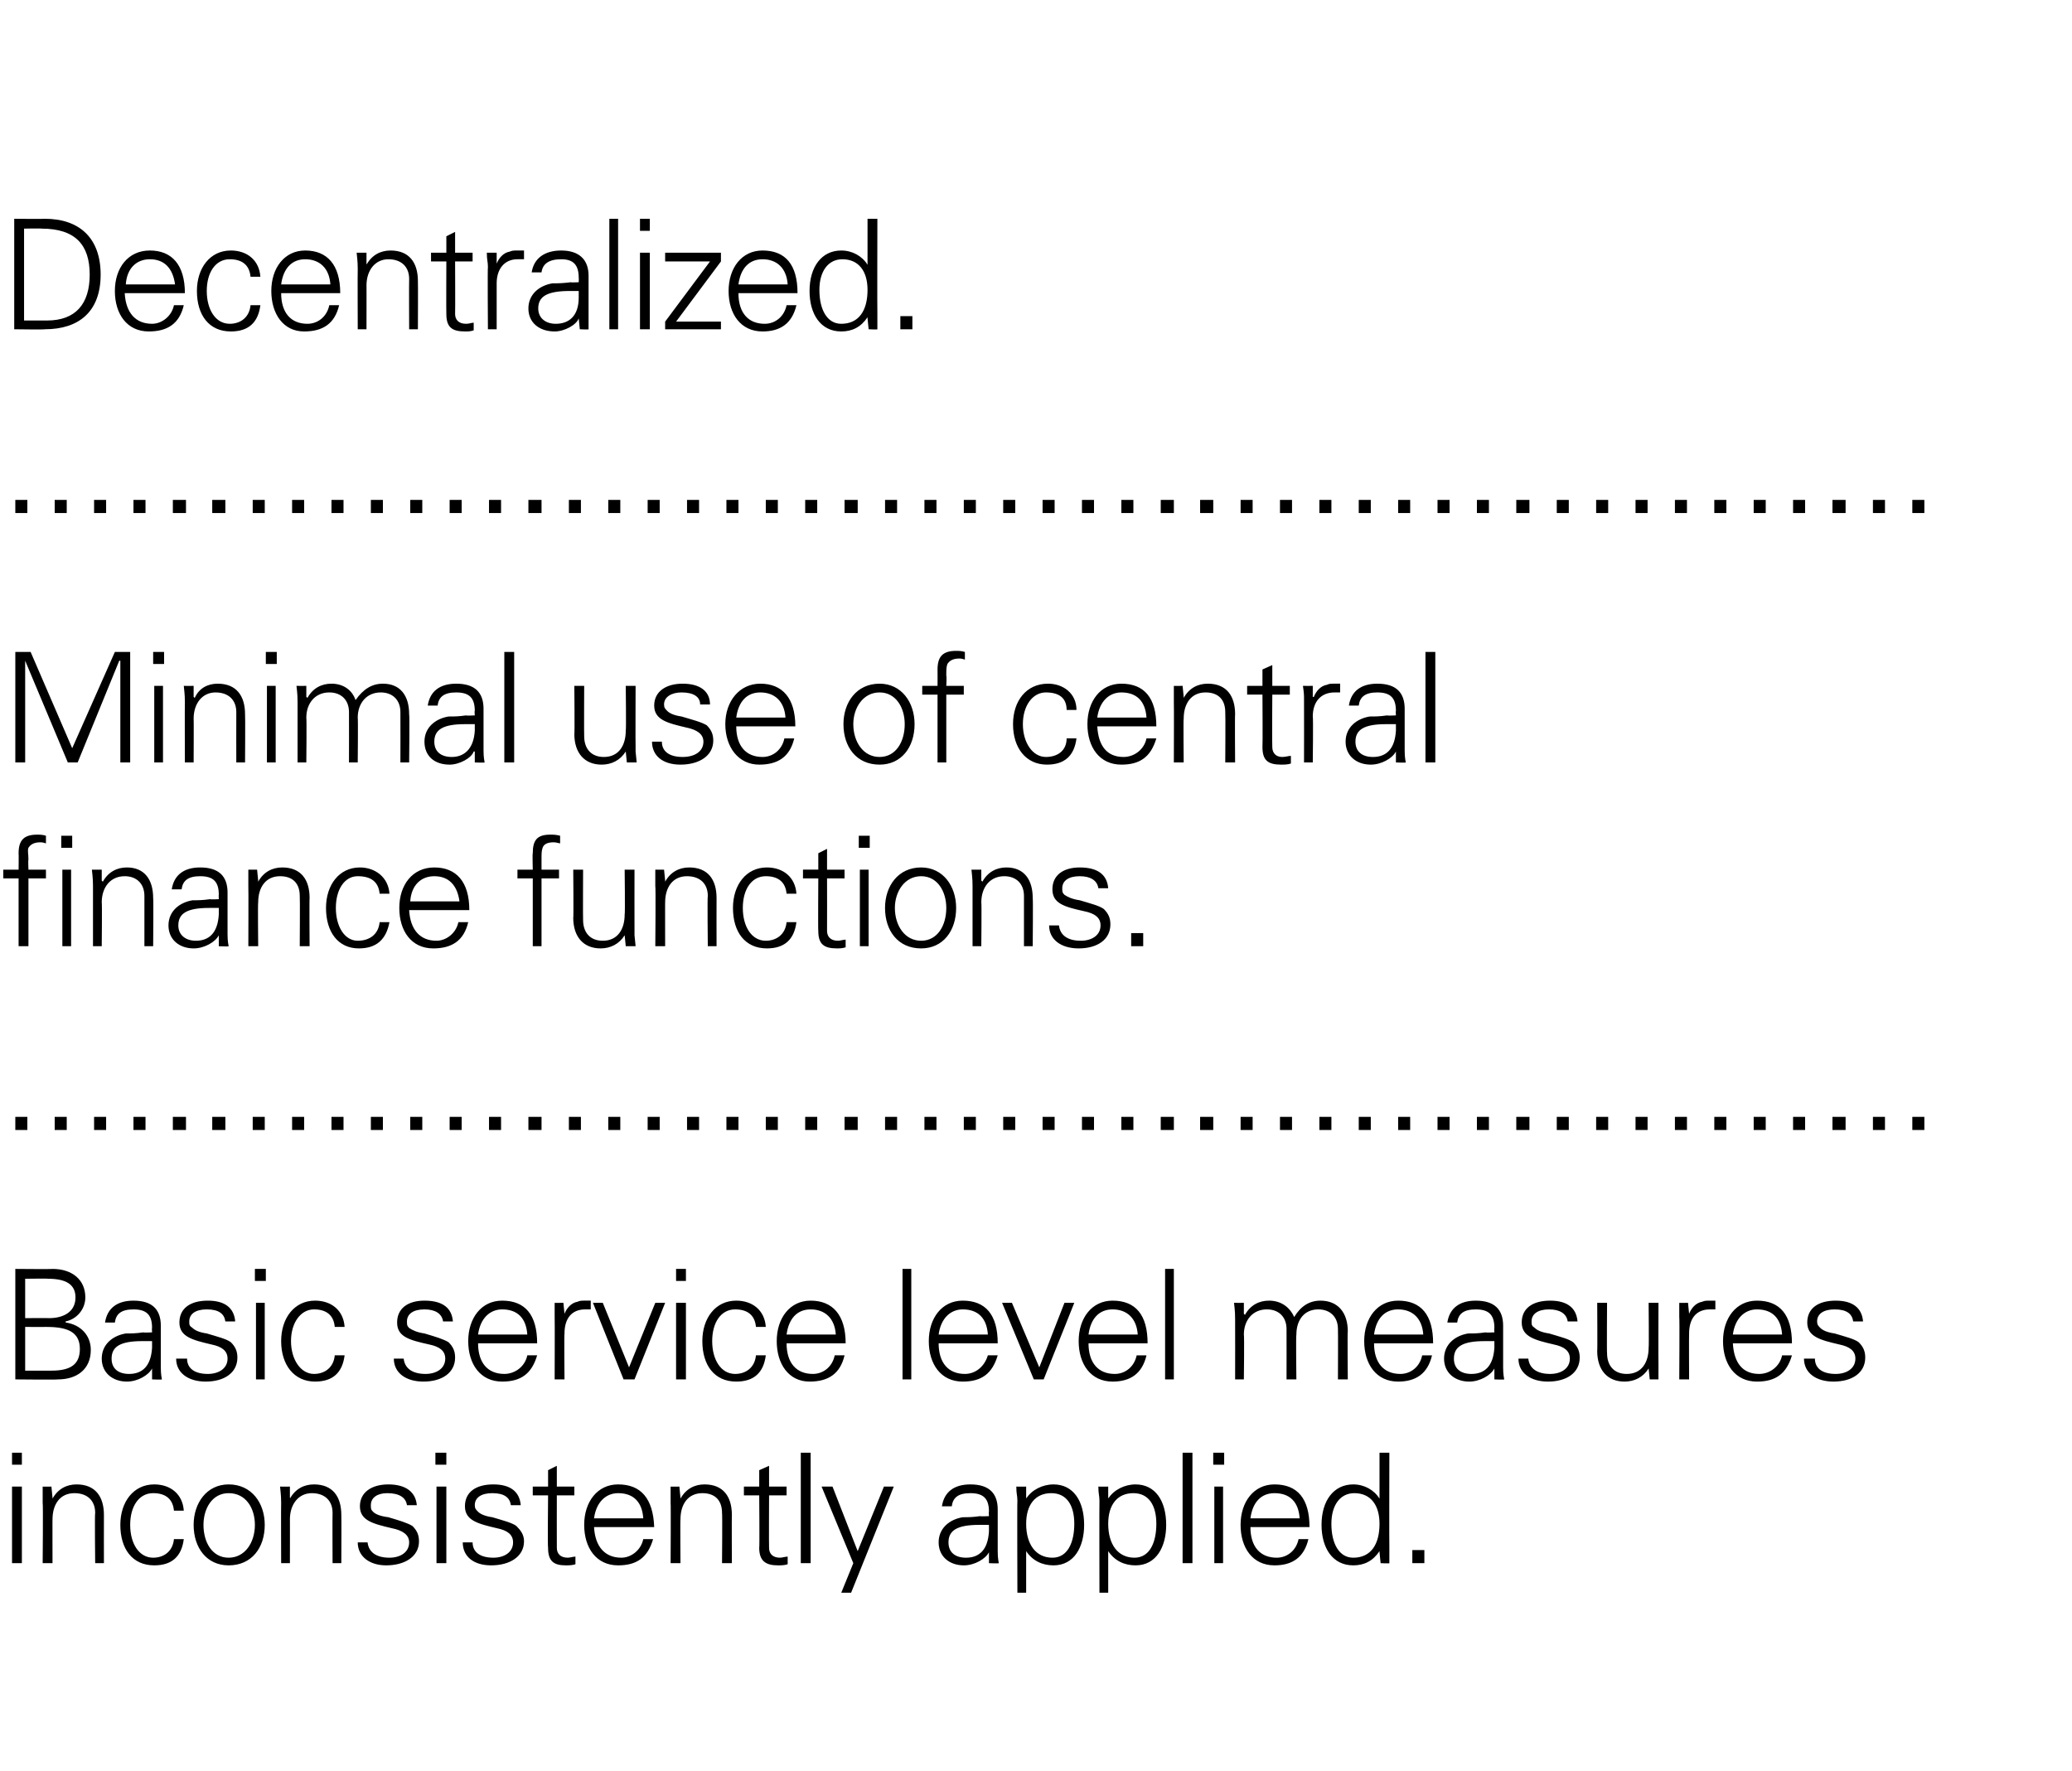 <?xml version="1.0" standalone="no"?><!DOCTYPE svg PUBLIC "-//W3C//DTD SVG 1.1//EN" "http://www.w3.org/Graphics/SVG/1.1/DTD/svg11.dtd"><svg xmlns="http://www.w3.org/2000/svg" version="1.1" width="189.4px" height="161.9px" viewBox="0 0 189.4 161.9"><desc>Decentralized Minimal use of central finance functions Basic service level measures inconsistently applied</desc><defs/><g id="Polygon21582"><path d="m2 132.8l0 1.1l-.9 0l0-1.1l.9 0zm-.9 3.1l.9 0l0 7l-.9 0l0-7zm8.4 2.6c-.01 0 0 4.4 0 4.4l-.8 0c0 0-.05-4.56 0-4.6c0-1.1-.7-1.8-1.9-1.8c-1.3 0-2 1-2 2.4c-.01-.04 0 4 0 4l-.9 0c0 0 .05-5.51 0-5.5c0-.3 0-.6 0-1.5c-.02.01.8 0 .8 0l.1 1c0 0 .01.07 0 .1c.5-.9 1.3-1.3 2.2-1.3c1.7 0 2.5 1.1 2.5 2.8zm7.3-.4c0 0-.9 0-.9 0c-.1-1.1-.8-1.6-1.9-1.6c-1.3 0-2.1 1.2-2.1 2.9c0 1.7.8 3 2.1 3c1 0 1.8-.6 1.9-1.7c0 0 .9 0 .9 0c-.2 1.6-1.1 2.4-2.7 2.4c-2 0-3.1-1.5-3.1-3.7c0-2.1 1.2-3.7 3.1-3.7c1.5 0 2.6.9 2.7 2.4zm7.4 1.3c0 2.1-1.2 3.7-3.3 3.7c-2 0-3.2-1.6-3.2-3.7c0-2 1.2-3.7 3.2-3.7c2.1 0 3.3 1.7 3.3 3.7zm-3.3 3c1.5 0 2.4-1.4 2.4-3c0-1.5-.8-2.9-2.4-2.9c-1.5 0-2.3 1.4-2.3 2.9c0 1.6.8 3 2.3 3zm10.3-3.9c.02 0 0 4.4 0 4.4l-.8 0c0 0-.02-4.56 0-4.6c0-1.1-.7-1.8-1.9-1.8c-1.2 0-2 1-2 2.4c.01-.04 0 4 0 4l-.8 0c0 0-.02-5.51 0-5.5c0-.3 0-.6-.1-1.5c.01.01.9 0 .9 0l0 1c0 0 .04.07 0 .1c.5-.9 1.3-1.3 2.2-1.3c1.7 0 2.5 1.1 2.5 2.8zm6.9-.9c0 0-.9 0-.9 0c-.1-.7-.7-1.1-1.8-1.1c-.9 0-1.5.4-1.5 1.1c0 .3 0 .4.2.6c.2.2.6.4 1.4.5c1 .3 1.7.5 2.2.8c.4.4.6.8.6 1.4c0 1.4-1.3 2.2-3 2.2c-1.5 0-2.6-.8-2.6-2.1c0 0 .9 0 .9 0c.1.9.8 1.4 2 1.4c1 0 1.8-.5 1.8-1.4c0-.7-.6-1.1-1.6-1.3c-1.7-.4-2.9-.7-2.9-2c0-1.3 1.1-2 2.6-2c1.6 0 2.5.7 2.6 1.9zm2.7-4.8l0 1.1l-1 0l0-1.1l1 0zm-.9 3.1l.9 0l0 7l-.9 0l0-7zm7.7 1.7c0 0-.9 0-.9 0c-.1-.7-.6-1.1-1.7-1.1c-1 0-1.6.4-1.6 1.1c0 .3.1.4.3.6c.2.2.6.4 1.3.5c1 .3 1.8.5 2.2.8c.4.4.7.8.7 1.4c0 1.4-1.3 2.2-3 2.2c-1.6 0-2.6-.8-2.6-2.1c0 0 .9 0 .9 0c0 .9.7 1.4 1.9 1.4c1 0 1.8-.5 1.8-1.4c0-.7-.5-1.1-1.5-1.3c-1.7-.4-2.9-.7-2.9-2c0-1.3 1-2 2.6-2c1.6 0 2.4.7 2.5 1.9zm3.3-1.7l1.6 0l0 .8l-1.6 0c0 0-.01 4.75 0 4.8c0 .5.3.9 1 .9c.2 0 .5-.1.7-.1c0 0 0 .7 0 .7c-.3.1-.6.1-.9.1c-1.1 0-1.6-.4-1.6-1.6c-.05-.01 0-4.8 0-4.8l-1.4 0l0-.8l1.4 0l0-1.5l.8-.4l0 1.9zm8.9 3.7c0 0-5.5 0-5.5 0c.1 1.8 1 2.8 2.5 2.8c.9 0 1.8-.7 2-1.7c0 0 .9 0 .9 0c-.5 1.7-1.5 2.4-3.2 2.4c-2 0-3.1-1.6-3.1-3.7c0-2.1 1.2-3.7 3.1-3.7c2.1 0 3.2 1.3 3.3 3.9zm-1-.8c-.1-1.5-.9-2.3-2.3-2.3c-1.1 0-2 .8-2.2 2.3c0 0 4.5 0 4.5 0zm8.1-.3c-.02 0 0 4.4 0 4.4l-.9 0c0 0 .04-4.56 0-4.6c0-1.1-.6-1.8-1.8-1.8c-1.3 0-2 1-2 2.4c-.03-.04 0 4 0 4l-.9 0c0 0 .03-5.51 0-5.5c0-.3 0-.6 0-1.5c-.04.01.8 0 .8 0l.1 1c0 0 0 .07 0 .1c.5-.9 1.3-1.3 2.2-1.3c1.7 0 2.5 1.1 2.5 2.8zm3.4-2.6l1.6 0l0 .8l-1.6 0c0 0-.02 4.75 0 4.8c0 .5.3.9 1 .9c.2 0 .5-.1.7-.1c0 0 0 .7 0 .7c-.3.1-.6.1-.9.1c-1.1 0-1.7-.4-1.7-1.6c.04-.01 0-4.8 0-4.8l-1.4 0l0-.8l1.4 0l0-1.5l.9-.4l0 1.9zm2.9-3.1l.9 0l0 10.1l-.9 0l0-10.1zm2.9 3.1l2.3 5.9l2.4-5.9l.9 0l-3.9 9.7l-.9 0l1.1-2.7l-2.9-7l1 0zm15.1 2.1c0 0 0 3.8 0 3.8c0 .2 0 .6.1 1.1c-.02.04-.9 0-.9 0l0-1c0 0-.04 0 0 0c-.3.6-1.3 1.2-2.3 1.2c-1.3 0-2.3-.8-2.3-2.1c0-1.3 1-2.1 2.2-2.3c.5 0 .9 0 1.6-.1c.01.04.8 0 .8 0c0 0-.03-.44 0-.4c0-1.2-.5-1.7-1.7-1.7c-1.1 0-1.6.4-1.7 1.2c0 0-.9 0-.9 0c.2-1.3 1.1-2 2.6-2c1.7 0 2.5.8 2.5 2.3zm-2.9 4.4c1.2 0 2-.7 2.1-2.4c0-.2 0-.4 0-.6c0 0-.9 0-.9 0c-2 0-2.8.5-2.8 1.6c0 .9.6 1.4 1.6 1.4zm10.8-3c0 2-.9 3.7-2.8 3.7c-1 0-1.9-.4-2.5-1.3c.04.04 0 0 0 0l0 3.8l-.8 0c0 0-.03-8.36 0-8.4c0-.5-.1-.6-.1-1.3c0 .01.9 0 .9 0l0 1c0 0 .04.07 0 .1c.5-.8 1.5-1.3 2.5-1.3c1.8 0 2.8 1.5 2.8 3.7zm-2.9 3c1.4 0 2-1.4 2-3.1c0-1.7-.7-2.8-2.1-2.8c-1.5 0-2.3 1.1-2.3 2.8c0 1.9.9 3.1 2.4 3.1zm10.4-3c0 2-.9 3.7-2.8 3.7c-1 0-1.9-.4-2.5-1.3c.04.04 0 0 0 0l0 3.8l-.8 0c0 0-.02-8.36 0-8.4c0-.5-.1-.6-.1-1.3c.01.01.9 0 .9 0l0 1c0 0 .04.07 0 .1c.5-.8 1.5-1.3 2.5-1.3c1.8 0 2.8 1.5 2.8 3.7zm-2.9 3c1.4 0 2-1.4 2-3.1c0-1.7-.7-2.8-2.1-2.8c-1.5 0-2.3 1.1-2.3 2.8c0 1.9.9 3.1 2.4 3.1zm4.4-9.6l.9 0l0 10.1l-.9 0l0-10.1zm3.8 0l0 1.1l-1 0l0-1.1l1 0zm-.9 3.1l.8 0l0 7l-.8 0l0-7zm8.7 3.7c0 0-5.4 0-5.4 0c0 1.8.9 2.8 2.4 2.8c1 0 1.8-.7 2-1.7c0 0 .9 0 .9 0c-.4 1.7-1.5 2.4-3.1 2.4c-2 0-3.1-1.6-3.1-3.7c0-2.1 1.2-3.7 3.1-3.7c2.1 0 3.2 1.3 3.2 3.9zm-.9-.8c-.1-1.5-.9-2.3-2.3-2.3c-1.2 0-2 .8-2.2 2.3c0 0 4.5 0 4.5 0zm7.3-6l.9 0c0 0-.02 8.65 0 8.7c0 .2 0 .4 0 1.1c0 .1 0 .2 0 .3c.05.04-.8 0-.8 0l-.1-1c0 0 .01-.06 0-.1c-.6.9-1.4 1.3-2.4 1.3c-1.9 0-2.9-1.6-2.9-3.7c0-2.2 1.1-3.7 2.9-3.7c1 0 1.9.5 2.4 1.3c.01-.03 0-.1 0-.1l0-4.1zm-2.4 9.6c1.6 0 2.4-1.2 2.4-3.1c0-1.7-.8-2.8-2.3-2.8c-1.3 0-2.1 1.1-2.1 2.8c0 1.8.7 3.1 2 3.1zm6.5-.7l0 1.2l-1.1 0l0-1.2l1.1 0z" stroke="none" fill="#000"/></g><g id="Polygon21581"><path d="m4.8 116c1.8 0 3 1 3 2.6c0 1.1-.8 2-1.8 2.2c0 0 0 .1 0 .1c1.4.2 2.3 1.2 2.3 2.5c0 1.8-1.3 2.7-3 2.7c-.01.04-3.9 0-3.9 0l0-10.1c0 0 3.43.03 3.4 0zm-.3 4.5c1.2 0 2.4-.5 2.4-1.9c0-1.2-.9-1.7-2.5-1.7c.02-.03-2.1 0-2.1 0l0 3.6c0 0 2.18-.02 2.2 0zm.2 4.8c1.8 0 2.6-.6 2.6-2c0-1.8-1.6-2-3.2-2c.04.02-1.8 0-1.8 0l0 4c0 0 2.45 0 2.4 0zm10-4.1c0 0 0 3.8 0 3.8c0 .2 0 .6.1 1.1c-.02.04-.9 0-.9 0l0-1c0 0-.04 0 0 0c-.3.6-1.3 1.2-2.3 1.2c-1.3 0-2.3-.8-2.3-2.1c0-1.3 1-2.1 2.2-2.3c.5 0 .9 0 1.6-.1c.02.04.8 0 .8 0c0 0-.03-.44 0-.4c0-1.2-.5-1.7-1.7-1.7c-1.1 0-1.6.4-1.7 1.2c0 0-.9 0-.9 0c.2-1.3 1.1-2 2.6-2c1.7 0 2.5.8 2.5 2.3zm-2.9 4.4c1.2 0 2-.7 2.1-2.4c0-.2 0-.4 0-.6c0 0-.9 0-.9 0c-2 0-2.8.5-2.8 1.6c0 .9.6 1.4 1.6 1.4zm9.7-4.8c0 0-.9 0-.9 0c-.1-.7-.6-1.1-1.7-1.1c-1 0-1.6.4-1.6 1.1c0 .3 0 .4.3.6c.2.2.6.4 1.3.5c1 .3 1.8.5 2.2.8c.4.4.6.8.6 1.4c0 1.4-1.2 2.2-2.9 2.2c-1.6 0-2.7-.8-2.7-2.1c0 0 1 0 1 0c0 .9.7 1.4 1.9 1.4c1 0 1.8-.5 1.8-1.4c0-.7-.5-1.1-1.5-1.3c-1.7-.4-2.9-.7-2.9-2c0-1.3 1-2 2.6-2c1.6 0 2.4.7 2.5 1.9zm2.8-4.8l0 1.1l-1 0l0-1.1l1 0zm-.9 3.1l.8 0l0 7l-.8 0l0-7zm8.1 2.2c0 0-.9 0-.9 0c-.1-1.1-.8-1.6-1.9-1.6c-1.2 0-2.1 1.2-2.1 2.9c0 1.7.9 3 2.1 3c1 0 1.8-.6 1.9-1.7c0 0 .9 0 .9 0c-.2 1.6-1.1 2.4-2.7 2.4c-1.9 0-3.1-1.5-3.1-3.7c0-2.1 1.2-3.7 3.1-3.7c1.5 0 2.6.9 2.7 2.4zm9.9-.5c0 0-.9 0-.9 0c-.1-.7-.7-1.1-1.7-1.1c-1 0-1.6.4-1.6 1.1c0 .3 0 .4.2.6c.3.2.7.4 1.4.5c1 .3 1.7.5 2.2.8c.4.4.6.8.6 1.4c0 1.4-1.2 2.2-2.9 2.2c-1.6 0-2.7-.8-2.7-2.1c0 0 .9 0 .9 0c.1.9.8 1.4 2 1.4c1 0 1.8-.5 1.8-1.4c0-.7-.5-1.1-1.5-1.3c-1.8-.4-2.9-.7-2.9-2c0-1.3 1-2 2.5-2c1.7 0 2.5.7 2.6 1.9zm7.7 2c0 0-5.4 0-5.4 0c0 1.8.9 2.8 2.4 2.8c1 0 1.9-.7 2.1-1.7c0 0 .9 0 .9 0c-.5 1.7-1.5 2.4-3.2 2.4c-2 0-3.1-1.6-3.1-3.7c0-2.1 1.2-3.7 3.1-3.7c2.1 0 3.2 1.3 3.2 3.9zm-.9-.8c-.1-1.5-.9-2.3-2.3-2.3c-1.1 0-2 .8-2.2 2.3c0 0 4.5 0 4.5 0zm5.8-3.1c0 0 0 .8 0 .8c-.1 0-.3 0-.5 0c-1.3 0-1.9.9-1.9 2.2c-.04.04 0 4.2 0 4.2l-.9 0c0 0 .02-5.66 0-5.7c0-.5 0-.6 0-1.3c-.05.01.8 0 .8 0l.1 1c0 0-.01.04 0 0c.2-.5.6-1 1.2-1.1c.2-.1.4-.1.6-.1c.2 0 .4 0 .6 0zm1.1.2l2.4 5.9l2.4-5.9l.9 0l-2.8 7l-1 0l-2.8-7l.9 0zm7.6-3.1l0 1.1l-.9 0l0-1.1l.9 0zm-.9 3.1l.9 0l0 7l-.9 0l0-7zm8.2 2.2c0 0-.9 0-.9 0c-.1-1.1-.8-1.6-1.9-1.6c-1.3 0-2.1 1.2-2.1 2.9c0 1.7.8 3 2.1 3c1 0 1.8-.6 1.9-1.7c0 0 .9 0 .9 0c-.2 1.6-1.1 2.4-2.7 2.4c-2 0-3.1-1.5-3.1-3.7c0-2.1 1.2-3.7 3.1-3.7c1.5 0 2.6.9 2.7 2.4zm7.3 1.5c0 0-5.4 0-5.4 0c0 1.8.9 2.8 2.4 2.8c1 0 1.8-.7 2-1.7c0 0 .9 0 .9 0c-.4 1.7-1.5 2.4-3.2 2.4c-1.9 0-3-1.6-3-3.7c0-2.1 1.2-3.7 3.1-3.7c2 0 3.2 1.3 3.2 3.9zm-.9-.8c-.1-1.5-1-2.3-2.3-2.3c-1.2 0-2 .8-2.2 2.3c0 0 4.5 0 4.5 0zm6.1-6l.8 0l0 10.1l-.8 0l0-10.1zm8.7 6.8c0 0-5.4 0-5.4 0c0 1.8.9 2.8 2.4 2.8c1 0 1.8-.7 2.1-1.7c0 0 .9 0 .9 0c-.5 1.7-1.5 2.4-3.2 2.4c-2 0-3.1-1.6-3.1-3.7c0-2.1 1.2-3.7 3.1-3.7c2.1 0 3.2 1.3 3.2 3.9zm-.9-.8c-.1-1.5-.9-2.3-2.3-2.3c-1.1 0-2 .8-2.2 2.3c0 0 4.5 0 4.5 0zm2.2-2.9l2.5 5.9l2.3-5.9l.9 0l-2.8 7l-.9 0l-2.9-7l.9 0zm12.4 3.7c0 0-5.4 0-5.4 0c0 1.8.9 2.8 2.4 2.8c1 0 1.8-.7 2-1.7c0 0 .9 0 .9 0c-.4 1.7-1.5 2.4-3.1 2.4c-2 0-3.1-1.6-3.1-3.7c0-2.1 1.2-3.7 3.1-3.7c2.1 0 3.2 1.3 3.2 3.9zm-.9-.8c-.1-1.5-1-2.3-2.3-2.3c-1.2 0-2 .8-2.2 2.3c0 0 4.5 0 4.5 0zm2.5-6l.8 0l0 10.1l-.8 0l0-10.1zm11.8 4.4c.6-1 1.4-1.5 2.4-1.5c1.6 0 2.5 1.1 2.5 2.8c-.04 0 0 4.4 0 4.4l-.9 0c0 0 .02-4.56 0-4.6c0-1.1-.7-1.8-1.8-1.8c-1.3 0-2 1-2 2.3c-.05.05 0 4.1 0 4.1l-.9 0c0 0 .01-4.56 0-4.6c0-1.1-.7-1.8-1.8-1.8c-1.3 0-2.1 1-2.1 2.3c.05.05 0 4.1 0 4.1l-.8 0c0 0 .01-5.51 0-5.5c0-.3 0-.7-.1-1.5c.04.01.9 0 .9 0l0 1c0 0 .08.07.1.1c.5-.9 1.3-1.3 2.2-1.3c1.1 0 1.9.6 2.3 1.5zm12.7 2.4c0 0-5.4 0-5.4 0c0 1.8.9 2.8 2.4 2.8c1 0 1.8-.7 2-1.7c0 0 .9 0 .9 0c-.4 1.7-1.5 2.4-3.1 2.4c-2 0-3.1-1.6-3.1-3.7c0-2.1 1.2-3.7 3.1-3.7c2.1 0 3.2 1.3 3.2 3.9zm-.9-.8c-.1-1.5-1-2.3-2.3-2.3c-1.2 0-2 .8-2.2 2.3c0 0 4.5 0 4.5 0zm7.3-.8c0 0 0 3.8 0 3.8c0 .2 0 .6.1 1.1c-.02.04-.9 0-.9 0l0-1c0 0-.04 0 0 0c-.3.6-1.3 1.2-2.3 1.2c-1.3 0-2.3-.8-2.3-2.1c0-1.3 1-2.1 2.2-2.3c.5 0 .9 0 1.6-.1c.01.04.8 0 .8 0c0 0-.03-.44 0-.4c0-1.2-.5-1.7-1.7-1.7c-1.1 0-1.6.4-1.7 1.2c0 0-.9 0-.9 0c.2-1.3 1.1-2 2.6-2c1.7 0 2.5.8 2.5 2.3zm-2.9 4.4c1.2 0 2-.7 2.1-2.4c0-.2 0-.4 0-.6c0 0-.9 0-.9 0c-2 0-2.8.5-2.8 1.6c0 .9.6 1.4 1.6 1.4zm9.7-4.8c0 0-.9 0-.9 0c-.1-.7-.7-1.1-1.7-1.1c-1 0-1.6.4-1.6 1.1c0 .3 0 .4.3.6c.2.2.6.4 1.3.5c1 .3 1.8.5 2.2.8c.4.4.6.8.6 1.4c0 1.4-1.2 2.2-2.9 2.2c-1.6 0-2.7-.8-2.7-2.1c0 0 .9 0 .9 0c.1.9.8 1.4 2 1.4c1 0 1.8-.5 1.8-1.4c0-.7-.5-1.1-1.5-1.3c-1.7-.4-2.9-.7-2.9-2c0-1.3 1-2 2.6-2c1.6 0 2.4.7 2.5 1.9zm1.8-1.7l.9 0c0 0-.03 4.59 0 4.6c0 1.1.6 1.9 1.8 1.9c1.4 0 2-1.1 2-2.4c.04.01 0-4.1 0-4.1l.9 0c0 0-.02 5.55 0 5.6c0 .1 0 .2 0 .4c-.01-.01 0 1 0 1l-.8 0l-.1-1c0 0 .01-.03 0 0c-.5.8-1.3 1.2-2.2 1.2c-1.6 0-2.5-1.1-2.5-2.8c.03.05 0-4.4 0-4.4zm10.8-.2c0 0 0 .8 0 .8c-.1 0-.3 0-.5 0c-1.3 0-1.9.9-1.9 2.2c-.02.04 0 4.2 0 4.2l-.9 0c0 0 .04-5.66 0-5.7c0-.5 0-.6 0-1.3c-.03.01.8 0 .8 0l.1 1c0 0 0 .04 0 0c.2-.5.6-1 1.2-1.1c.2-.1.4-.1.7-.1c.1 0 .3 0 .5 0zm7 3.9c0 0-5.4 0-5.4 0c.1 1.8.9 2.8 2.4 2.8c1 0 1.9-.7 2.1-1.7c0 0 .9 0 .9 0c-.5 1.7-1.5 2.4-3.2 2.4c-2 0-3.1-1.6-3.1-3.7c0-2.1 1.2-3.7 3.1-3.7c2.1 0 3.2 1.3 3.2 3.9zm-.9-.8c-.1-1.5-.9-2.3-2.3-2.3c-1.1 0-2 .8-2.2 2.3c0 0 4.5 0 4.5 0zm7.4-1.2c0 0-.9 0-.9 0c-.1-.7-.6-1.1-1.7-1.1c-1 0-1.6.4-1.6 1.1c0 .3.1.4.3.6c.2.2.6.4 1.3.5c1 .3 1.8.5 2.2.8c.4.4.6.8.6 1.4c0 1.4-1.2 2.2-2.9 2.2c-1.6 0-2.7-.8-2.7-2.1c0 0 1 0 1 0c0 .9.7 1.4 1.9 1.4c1 0 1.8-.5 1.8-1.4c0-.7-.5-1.1-1.5-1.3c-1.7-.4-2.9-.7-2.9-2c0-1.3 1-2 2.6-2c1.6 0 2.4.7 2.5 1.9z" stroke="none" fill="#000"/></g><g id="Polygon21580"><path d="m2.5 102.1l0 1.2l-1.1 0l0-1.2l1.1 0zm3.6 0l0 1.2l-1.1 0l0-1.2l1.1 0zm3.6 0l0 1.2l-1.1 0l0-1.2l1.1 0zm3.6 0l0 1.2l-1.1 0l0-1.2l1.1 0zm3.7 0l0 1.2l-1.2 0l0-1.2l1.2 0zm3.6 0l0 1.2l-1.2 0l0-1.2l1.2 0zm3.6 0l0 1.2l-1.1 0l0-1.2l1.1 0zm3.6 0l0 1.2l-1.1 0l0-1.2l1.1 0zm3.6 0l0 1.2l-1.1 0l0-1.2l1.1 0zm3.6 0l0 1.2l-1.1 0l0-1.2l1.1 0zm3.6 0l0 1.2l-1.1 0l0-1.2l1.1 0zm3.6 0l0 1.2l-1.1 0l0-1.2l1.1 0zm3.6 0l0 1.2l-1.1 0l0-1.2l1.1 0zm3.7 0l0 1.2l-1.2 0l0-1.2l1.2 0zm3.6 0l0 1.2l-1.1 0l0-1.2l1.1 0zm3.6 0l0 1.2l-1.1 0l0-1.2l1.1 0zm3.6 0l0 1.2l-1.1 0l0-1.2l1.1 0zm3.6 0l0 1.2l-1.1 0l0-1.2l1.1 0zm3.6 0l0 1.2l-1.1 0l0-1.2l1.1 0zm3.6 0l0 1.2l-1.1 0l0-1.2l1.1 0zm3.6 0l0 1.2l-1.1 0l0-1.2l1.1 0zm3.7 0l0 1.2l-1.2 0l0-1.2l1.2 0zm3.6 0l0 1.2l-1.1 0l0-1.2l1.1 0zm3.6 0l0 1.2l-1.1 0l0-1.2l1.1 0zm3.6 0l0 1.2l-1.1 0l0-1.2l1.1 0zm3.6 0l0 1.2l-1.1 0l0-1.2l1.1 0zm3.6 0l0 1.2l-1.1 0l0-1.2l1.1 0zm3.6 0l0 1.2l-1.1 0l0-1.2l1.1 0zm3.6 0l0 1.2l-1.1 0l0-1.2l1.1 0zm3.7 0l0 1.2l-1.2 0l0-1.2l1.2 0zm3.6 0l0 1.2l-1.2 0l0-1.2l1.2 0zm3.6 0l0 1.2l-1.1 0l0-1.2l1.1 0zm3.6 0l0 1.2l-1.1 0l0-1.2l1.1 0zm3.6 0l0 1.2l-1.1 0l0-1.2l1.1 0zm3.6 0l0 1.2l-1.1 0l0-1.2l1.1 0zm3.6 0l0 1.2l-1.1 0l0-1.2l1.1 0zm3.6 0l0 1.2l-1.1 0l0-1.2l1.1 0zm3.6 0l0 1.2l-1.1 0l0-1.2l1.1 0zm3.7 0l0 1.2l-1.2 0l0-1.2l1.2 0zm3.6 0l0 1.2l-1.1 0l0-1.2l1.1 0zm3.6 0l0 1.2l-1.1 0l0-1.2l1.1 0zm3.6 0l0 1.2l-1.1 0l0-1.2l1.1 0zm3.6 0l0 1.2l-1.1 0l0-1.2l1.1 0zm3.6 0l0 1.2l-1.1 0l0-1.2l1.1 0zm3.6 0l0 1.2l-1.1 0l0-1.2l1.1 0zm3.6 0l0 1.2l-1.1 0l0-1.2l1.1 0zm3.7 0l0 1.2l-1.2 0l0-1.2l1.2 0zm3.6 0l0 1.2l-1.1 0l0-1.2l1.1 0zm3.6 0l0 1.2l-1.1 0l0-1.2l1.1 0z" stroke="none" fill="#000"/></g><g id="Polygon21579"><path d="m4.2 76.4c0 0 0 .7 0 .7c-.3-.1-.4-.1-.5-.1c-.6 0-.9.2-1.1.5c-.1.3 0 .5 0 1.1c-.04-.04 0 .9 0 .9l1.6 0l0 .8l-1.6 0l0 6.2l-.9 0l0-6.2l-1.4 0l0-.8l1.4 0c0 0 .02-1.5 0-1.5c0-1.2.5-1.7 1.7-1.7c.2 0 .5 0 .8.1zm2.4 0l0 1.1l-1 0l0-1.1l1 0zm-.9 3.1l.8 0l0 7l-.8 0l0-7zm8.3 2.6c.04 0 0 4.4 0 4.4l-.8 0c0 0 0-4.56 0-4.6c0-1.1-.7-1.8-1.8-1.8c-1.3 0-2.1 1-2.1 2.4c.04-.04 0 4 0 4l-.8 0c0 0 0-5.51 0-5.5c0-.3 0-.6-.1-1.5c.03.01.9 0 .9 0l0 1c0 0 .07.07.1.1c.5-.9 1.3-1.3 2.2-1.3c1.6 0 2.4 1.1 2.4 2.8zm6.8-.5c0 0 0 3.8 0 3.8c0 .2 0 .6.1 1.1c-.01.04-.9 0-.9 0l0-1c0 0-.04 0 0 0c-.3.6-1.3 1.2-2.3 1.2c-1.3 0-2.3-.8-2.3-2.1c0-1.3 1-2.1 2.2-2.3c.5 0 .9 0 1.6-.1c.02.04.8 0 .8 0c0 0-.02-.44 0-.4c0-1.2-.5-1.7-1.7-1.7c-1.1 0-1.6.4-1.7 1.2c0 0-.9 0-.9 0c.2-1.3 1.1-2 2.6-2c1.7 0 2.5.8 2.5 2.3zm-2.9 4.4c1.2 0 2-.7 2.1-2.4c0-.2 0-.4 0-.6c0 0-.9 0-.9 0c-2 0-2.8.5-2.8 1.6c0 .9.7 1.4 1.6 1.4zm10.4-3.9c-.03 0 0 4.4 0 4.4l-.9 0c0 0 .03-4.56 0-4.6c0-1.1-.6-1.8-1.8-1.8c-1.3 0-2 1-2 2.4c-.04-.04 0 4 0 4l-.9 0c0 0 .02-5.51 0-5.5c0-.3 0-.6 0-1.5c-.05.01.8 0 .8 0l.1 1c0 0-.01.07 0 .1c.5-.9 1.3-1.3 2.2-1.3c1.7 0 2.5 1.1 2.5 2.8zm7.3-.4c0 0-.9 0-.9 0c-.1-1.1-.8-1.6-2-1.6c-1.2 0-2 1.2-2 2.9c0 1.7.8 3 2 3c1.1 0 1.9-.6 2-1.7c0 0 .9 0 .9 0c-.3 1.6-1.2 2.4-2.8 2.4c-1.9 0-3-1.5-3-3.7c0-2.1 1.2-3.7 3.1-3.7c1.4 0 2.6.9 2.7 2.4zm7.3 1.5c0 0-5.5 0-5.5 0c.1 1.8 1 2.8 2.5 2.8c.9 0 1.8-.7 2-1.7c0 0 .9 0 .9 0c-.4 1.7-1.5 2.4-3.2 2.4c-2 0-3.1-1.6-3.1-3.7c0-2.1 1.2-3.7 3.2-3.7c2 0 3.2 1.3 3.2 3.9zm-.9-.8c-.2-1.5-1-2.3-2.3-2.3c-1.2 0-2.1.8-2.2 2.3c0 0 4.5 0 4.5 0zm9.2-6c0 0 0 .7 0 .7c-.4-.1-.5-.1-.6-.1c-.6 0-.9.2-1 .5c-.1.3-.1.5-.1 1.1c0-.04 0 .9 0 .9l1.6 0l0 .8l-1.6 0l0 6.2l-.8 0l0-6.2l-1.4 0l0-.8l1.4 0c0 0-.04-1.5 0-1.5c0-1.2.4-1.7 1.6-1.7c.3 0 .5 0 .9.1zm1.2 3.1l.9 0c0 0-.02 4.59 0 4.6c0 1.1.6 1.9 1.8 1.9c1.4 0 2-1.1 2-2.4c.05.01 0-4.1 0-4.1l.9 0c0 0-.01 5.55 0 5.6c0 .1 0 .2 0 .4c0-.01.1 1 .1 1l-.9 0l-.1-1c0 0 .02-.03 0 0c-.5.8-1.3 1.2-2.2 1.2c-1.6 0-2.5-1.1-2.5-2.8c.04.05 0-4.4 0-4.4zm13.1 2.6c-.01 0 0 4.4 0 4.4l-.8 0c0 0-.05-4.56 0-4.6c0-1.1-.7-1.8-1.9-1.8c-1.3 0-2 1-2 2.4c-.01-.04 0 4 0 4l-.9 0c0 0 .05-5.51 0-5.5c0-.3 0-.6 0-1.5c-.02.01.8 0 .8 0l.1 1c0 0 .01.07 0 .1c.5-.9 1.3-1.3 2.2-1.3c1.7 0 2.5 1.1 2.5 2.8zm7.3-.4c0 0-.9 0-.9 0c-.1-1.1-.8-1.6-1.9-1.6c-1.3 0-2.1 1.2-2.1 2.9c0 1.7.8 3 2.1 3c1 0 1.8-.6 1.9-1.7c0 0 .9 0 .9 0c-.2 1.6-1.1 2.4-2.7 2.4c-2 0-3.1-1.5-3.1-3.7c0-2.1 1.2-3.7 3.1-3.7c1.5 0 2.6.9 2.7 2.4zm2.8-2.2l1.6 0l0 .8l-1.6 0c0 0 .01 4.75 0 4.8c0 .5.3.9 1 .9c.2 0 .5-.1.7-.1c0 0 0 .7 0 .7c-.3.1-.6.1-.8.1c-1.2 0-1.7-.4-1.7-1.6c-.03-.01 0-4.8 0-4.8l-1.4 0l0-.8l1.4 0l0-1.5l.8-.4l0 1.9zm3.9-3.1l0 1.1l-1 0l0-1.1l1 0zm-.9 3.1l.8 0l0 7l-.8 0l0-7zm8.8 3.5c0 2.1-1.2 3.7-3.2 3.7c-2.1 0-3.3-1.6-3.3-3.7c0-2 1.2-3.7 3.3-3.7c2 0 3.2 1.7 3.2 3.7zm-3.2 3c1.5 0 2.3-1.4 2.3-3c0-1.5-.8-2.9-2.3-2.9c-1.5 0-2.4 1.4-2.4 2.9c0 1.6.9 3 2.4 3zm10.2-3.9c.04 0 0 4.4 0 4.4l-.8 0c0 0 0-4.56 0-4.6c0-1.1-.7-1.8-1.8-1.8c-1.3 0-2.1 1-2.1 2.4c.04-.04 0 4 0 4l-.8 0c0 0 0-5.51 0-5.5c0-.3 0-.6-.1-1.5c.03.01.9 0 .9 0l0 1c0 0 .07.07.1.1c.5-.9 1.3-1.3 2.2-1.3c1.6 0 2.4 1.1 2.4 2.8zm6.9-.9c0 0-.9 0-.9 0c-.1-.7-.7-1.1-1.7-1.1c-1 0-1.6.4-1.6 1.1c0 .3 0 .4.2.6c.3.2.7.4 1.4.5c1 .3 1.8.5 2.2.8c.4.4.6.8.6 1.4c0 1.4-1.2 2.2-2.9 2.2c-1.6 0-2.7-.8-2.7-2.1c0 0 .9 0 .9 0c.1.9.8 1.4 2 1.4c1 0 1.8-.5 1.8-1.4c0-.7-.5-1.1-1.5-1.3c-1.8-.4-2.9-.7-2.9-2c0-1.3 1-2 2.5-2c1.7 0 2.5.7 2.6 1.9zm3.2 4.1l0 1.2l-1.1 0l0-1.2l1.1 0z" stroke="none" fill="#000"/></g><g id="Polygon21578"><path d="m2.8 59.6l3.8 8.8l3.9-8.8l1.4 0l0 10.1l-.9 0l0-9.3l-.1 0l-3.8 9.3l-.9 0l-3.9-9.3l0 0l0 9.3l-.9 0l0-10.1l1.4 0zm12.2 0l0 1.1l-1 0l0-1.1l1 0zm-.9 3.1l.8 0l0 7l-.8 0l0-7zm8.3 2.6c.03 0 0 4.4 0 4.4l-.8 0c0 0-.01-4.56 0-4.6c0-1.1-.7-1.8-1.9-1.8c-1.2 0-2 1-2 2.4c.02-.04 0 4 0 4l-.8 0c0 0-.02-5.51 0-5.5c0-.3 0-.6-.1-1.5c.01.01.9 0 .9 0l0 1c0 0 .05.07.1.1c.4-.9 1.2-1.3 2.1-1.3c1.7 0 2.5 1.1 2.5 2.8zm2.9-5.7l0 1.1l-1 0l0-1.1l1 0zm-.9 3.1l.8 0l0 7l-.8 0l0-7zm8.1 1.3c.7-1 1.5-1.5 2.5-1.5c1.6 0 2.4 1.1 2.4 2.8c.05 0 0 4.4 0 4.4l-.8 0c0 0 .01-4.56 0-4.6c0-1.1-.7-1.8-1.8-1.8c-1.3 0-2.1 1-2.1 2.3c.04.05 0 4.1 0 4.1l-.8 0c0 0 .01-4.56 0-4.6c0-1.1-.7-1.8-1.8-1.8c-1.3 0-2.1 1-2.1 2.3c.04.05 0 4.1 0 4.1l-.8 0c0 0 0-5.51 0-5.5c0-.3 0-.7-.1-1.5c.03.01.9 0 .9 0l0 1c0 0 .07.07.1.1c.5-.9 1.3-1.3 2.2-1.3c1.1 0 1.9.6 2.2 1.5zm11.7.8c0 0 0 3.8 0 3.8c0 .2 0 .6.1 1.1c-.03.04-.9 0-.9 0l0-1c0 0-.06 0-.1 0c-.2.6-1.3 1.2-2.2 1.2c-1.4 0-2.3-.8-2.3-2.1c0-1.3 1-2.1 2.2-2.3c.5 0 .9 0 1.6-.1c0 .04.8 0 .8 0c0 0-.04-.44 0-.4c0-1.2-.5-1.7-1.7-1.7c-1.1 0-1.6.4-1.7 1.2c0 0-.9 0-.9 0c.2-1.3 1.1-2 2.6-2c1.7 0 2.5.8 2.5 2.3zm-2.9 4.4c1.1 0 2-.7 2.1-2.4c0-.2 0-.4 0-.6c0 0-.9 0-.9 0c-2 0-2.8.5-2.8 1.6c0 .9.6 1.4 1.6 1.4zm4.8-9.6l.9 0l0 10.1l-.9 0l0-10.1zm6.4 3.1l.9 0c0 0-.02 4.59 0 4.6c0 1.1.6 1.9 1.8 1.9c1.4 0 2-1.1 2-2.4c.05.01 0-4.1 0-4.1l.9 0c0 0-.02 5.55 0 5.6c0 .1 0 .2 0 .4c0-.01.1 1 .1 1l-.9 0l-.1-1c0 0 .02-.03 0 0c-.5.8-1.3 1.2-2.2 1.2c-1.6 0-2.5-1.1-2.5-2.8c.04.05 0-4.4 0-4.4zm12.4 1.7c0 0-.9 0-.9 0c0-.7-.6-1.1-1.7-1.1c-.9 0-1.6.4-1.6 1.1c0 .3.1.4.3.6c.2.2.6.4 1.3.5c1 .3 1.8.5 2.3.8c.4.4.6.8.6 1.4c0 1.4-1.3 2.2-3 2.2c-1.6 0-2.6-.8-2.6-2.1c0 0 .9 0 .9 0c0 .9.7 1.4 1.9 1.4c1.1 0 1.9-.5 1.9-1.4c0-.7-.6-1.1-1.6-1.3c-1.7-.4-2.9-.7-2.9-2c0-1.3 1.1-2 2.6-2c1.6 0 2.5.7 2.5 1.9zm7.8 2c0 0-5.4 0-5.4 0c0 1.8.9 2.8 2.4 2.8c1 0 1.8-.7 2-1.7c0 0 .9 0 .9 0c-.4 1.7-1.5 2.4-3.2 2.4c-1.9 0-3.1-1.6-3.1-3.7c0-2.1 1.3-3.7 3.2-3.7c2 0 3.2 1.3 3.2 3.9zm-.9-.8c-.1-1.5-1-2.3-2.3-2.3c-1.2 0-2 .8-2.2 2.3c0 0 4.5 0 4.5 0zm11.8.6c0 2.1-1.2 3.7-3.2 3.7c-2.1 0-3.3-1.6-3.3-3.7c0-2 1.2-3.7 3.3-3.7c2 0 3.2 1.7 3.2 3.7zm-3.2 3c1.5 0 2.3-1.4 2.3-3c0-1.5-.8-2.9-2.3-2.9c-1.5 0-2.4 1.4-2.4 2.9c0 1.6.9 3 2.4 3zm7.8-9.6c0 0 0 .7 0 .7c-.3-.1-.4-.1-.5-.1c-.6 0-.9.2-1.1.5c-.1.3-.1.5-.1 1.1c.05-.04 0 .9 0 .9l1.6 0l0 .8l-1.6 0l0 6.2l-.8 0l0-6.2l-1.4 0l0-.8l1.4 0c0 0 .01-1.5 0-1.5c0-1.2.5-1.7 1.7-1.7c.2 0 .5 0 .8.1zm10.2 5.3c0 0-.9 0-.9 0c0-1.1-.7-1.6-1.9-1.6c-1.2 0-2.1 1.2-2.1 2.9c0 1.7.9 3 2.1 3c1.1 0 1.9-.6 1.9-1.7c0 0 .9 0 .9 0c-.2 1.6-1.1 2.4-2.7 2.4c-1.9 0-3.1-1.5-3.1-3.7c0-2.1 1.2-3.7 3.2-3.7c1.4 0 2.6.9 2.6 2.4zm7.3 1.5c0 0-5.4 0-5.4 0c.1 1.8.9 2.8 2.4 2.8c1 0 1.9-.7 2.1-1.7c0 0 .9 0 .9 0c-.5 1.7-1.5 2.4-3.2 2.4c-2 0-3.1-1.6-3.1-3.7c0-2.1 1.2-3.7 3.1-3.7c2.1 0 3.2 1.3 3.2 3.9zm-.9-.8c-.1-1.5-.9-2.3-2.3-2.3c-1.1 0-2 .8-2.2 2.3c0 0 4.5 0 4.5 0zm8.1-.3c-.03 0 0 4.4 0 4.4l-.9 0c0 0 .03-4.56 0-4.6c0-1.1-.6-1.8-1.8-1.8c-1.3 0-2 1-2 2.4c-.04-.04 0 4 0 4l-.9 0c0 0 .02-5.51 0-5.5c0-.3 0-.6 0-1.5c-.05.01.8 0 .8 0l.1 1c0 0-.01.07 0 .1c.5-.9 1.3-1.3 2.2-1.3c1.7 0 2.5 1.1 2.5 2.8zm3.4-2.6l1.6 0l0 .8l-1.6 0c0 0-.03 4.75 0 4.8c0 .5.3.9.9.9c.3 0 .6-.1.8-.1c0 0 0 .7 0 .7c-.3.1-.6.1-.9.1c-1.2 0-1.7-.4-1.7-1.6c.03-.01 0-4.8 0-4.8l-1.4 0l0-.8l1.4 0l0-1.5l.9-.4l0 1.9zm6.2-.2c0 0 0 .8 0 .8c-.2 0-.3 0-.5 0c-1.3 0-2 .9-2 2.2c.05.04 0 4.2 0 4.2l-.8 0c0 0 .01-5.66 0-5.7c0-.5 0-.6-.1-1.3c.04.01.9 0 .9 0l0 1c0 0 .08.04.1 0c.2-.5.6-1 1.2-1.1c.2-.1.4-.1.6-.1c.2 0 .3 0 .6 0zm5.9 2.3c0 0 0 3.8 0 3.8c0 .2 0 .6.1 1.1c-.02.04-.9 0-.9 0l0-1c0 0-.05 0 0 0c-.3.6-1.3 1.2-2.3 1.2c-1.3 0-2.3-.8-2.3-2.1c0-1.3 1-2.1 2.2-2.3c.5 0 .9 0 1.6-.1c.01.04.8 0 .8 0c0 0-.03-.44 0-.4c0-1.2-.5-1.7-1.7-1.7c-1.1 0-1.6.4-1.7 1.2c0 0-.9 0-.9 0c.2-1.3 1.1-2 2.6-2c1.7 0 2.5.8 2.5 2.3zm-2.9 4.4c1.2 0 2-.7 2.1-2.4c0-.2 0-.4 0-.6c0 0-.9 0-.9 0c-2 0-2.8.5-2.8 1.6c0 .9.6 1.4 1.6 1.4zm4.8-9.6l.9 0l0 10.1l-.9 0l0-10.1z" stroke="none" fill="#000"/></g><g id="Polygon21577"><path d="m2.5 45.7l0 1.2l-1.1 0l0-1.2l1.1 0zm3.6 0l0 1.2l-1.1 0l0-1.2l1.1 0zm3.6 0l0 1.2l-1.1 0l0-1.2l1.1 0zm3.6 0l0 1.2l-1.1 0l0-1.2l1.1 0zm3.7 0l0 1.2l-1.2 0l0-1.2l1.2 0zm3.6 0l0 1.2l-1.2 0l0-1.2l1.2 0zm3.6 0l0 1.2l-1.1 0l0-1.2l1.1 0zm3.6 0l0 1.2l-1.1 0l0-1.2l1.1 0zm3.6 0l0 1.2l-1.1 0l0-1.2l1.1 0zm3.6 0l0 1.2l-1.1 0l0-1.2l1.1 0zm3.6 0l0 1.2l-1.1 0l0-1.2l1.1 0zm3.6 0l0 1.2l-1.1 0l0-1.2l1.1 0zm3.6 0l0 1.2l-1.1 0l0-1.2l1.1 0zm3.7 0l0 1.2l-1.2 0l0-1.2l1.2 0zm3.6 0l0 1.2l-1.1 0l0-1.2l1.1 0zm3.6 0l0 1.2l-1.1 0l0-1.2l1.1 0zm3.6 0l0 1.2l-1.1 0l0-1.2l1.1 0zm3.6 0l0 1.2l-1.1 0l0-1.2l1.1 0zm3.6 0l0 1.2l-1.1 0l0-1.2l1.1 0zm3.6 0l0 1.2l-1.1 0l0-1.2l1.1 0zm3.6 0l0 1.2l-1.1 0l0-1.2l1.1 0zm3.7 0l0 1.2l-1.2 0l0-1.2l1.2 0zm3.6 0l0 1.2l-1.1 0l0-1.2l1.1 0zm3.6 0l0 1.2l-1.1 0l0-1.2l1.1 0zm3.6 0l0 1.2l-1.1 0l0-1.2l1.1 0zm3.6 0l0 1.2l-1.1 0l0-1.2l1.1 0zm3.6 0l0 1.2l-1.1 0l0-1.2l1.1 0zm3.6 0l0 1.2l-1.1 0l0-1.2l1.1 0zm3.6 0l0 1.2l-1.1 0l0-1.2l1.1 0zm3.7 0l0 1.2l-1.2 0l0-1.2l1.2 0zm3.6 0l0 1.2l-1.2 0l0-1.2l1.2 0zm3.6 0l0 1.2l-1.1 0l0-1.2l1.1 0zm3.6 0l0 1.2l-1.1 0l0-1.2l1.1 0zm3.6 0l0 1.2l-1.1 0l0-1.2l1.1 0zm3.6 0l0 1.2l-1.1 0l0-1.2l1.1 0zm3.6 0l0 1.2l-1.1 0l0-1.2l1.1 0zm3.6 0l0 1.2l-1.1 0l0-1.2l1.1 0zm3.6 0l0 1.2l-1.1 0l0-1.2l1.1 0zm3.7 0l0 1.2l-1.2 0l0-1.2l1.2 0zm3.6 0l0 1.2l-1.1 0l0-1.2l1.1 0zm3.6 0l0 1.2l-1.1 0l0-1.2l1.1 0zm3.6 0l0 1.2l-1.1 0l0-1.2l1.1 0zm3.6 0l0 1.2l-1.1 0l0-1.2l1.1 0zm3.6 0l0 1.2l-1.1 0l0-1.2l1.1 0zm3.6 0l0 1.2l-1.1 0l0-1.2l1.1 0zm3.6 0l0 1.2l-1.1 0l0-1.2l1.1 0zm3.7 0l0 1.2l-1.2 0l0-1.2l1.2 0zm3.6 0l0 1.2l-1.1 0l0-1.2l1.1 0zm3.6 0l0 1.2l-1.1 0l0-1.2l1.1 0z" stroke="none" fill="#000"/></g><g id="Polygon21576"><path d="m4.1 20c3.2 0 5.1 1.8 5.1 5.1c0 3.4-2 5-5.1 5c-.01.04-2.8 0-2.8 0l0-10.1c0 0 2.79.03 2.8 0zm-1.9.9l0 8.4c0 0 2.1 0 2.1 0c2.6 0 3.9-1.5 3.9-4.2c0-2.7-1.3-4.2-4.4-4.2c.01-.03-1.6 0-1.6 0zm14.7 5.9c0 0-5.5 0-5.5 0c.1 1.8 1 2.8 2.5 2.8c.9 0 1.8-.7 2-1.7c0 0 .9 0 .9 0c-.4 1.7-1.5 2.4-3.2 2.4c-2 0-3.1-1.6-3.1-3.7c0-2.1 1.2-3.7 3.2-3.7c2 0 3.2 1.3 3.2 3.9zm-.9-.8c-.2-1.5-1-2.3-2.3-2.3c-1.2 0-2.1.8-2.2 2.3c0 0 4.5 0 4.5 0zm7.8-.7c0 0-.9 0-.9 0c-.1-1.1-.8-1.6-1.9-1.6c-1.3 0-2.1 1.2-2.1 2.9c0 1.7.8 3 2.1 3c1 0 1.8-.6 1.9-1.7c0 0 .9 0 .9 0c-.2 1.6-1.1 2.4-2.7 2.4c-2 0-3.1-1.5-3.1-3.7c0-2.1 1.2-3.7 3.1-3.7c1.5 0 2.6.9 2.7 2.4zm7.3 1.5c0 0-5.4 0-5.4 0c0 1.8.9 2.8 2.4 2.8c1 0 1.8-.7 2-1.7c0 0 .9 0 .9 0c-.4 1.7-1.5 2.4-3.2 2.4c-1.9 0-3-1.6-3-3.7c0-2.1 1.2-3.7 3.1-3.7c2 0 3.2 1.3 3.2 3.9zm-.9-.8c-.1-1.5-1-2.3-2.3-2.3c-1.2 0-2 .8-2.2 2.3c0 0 4.5 0 4.5 0zm8-.3c.02 0 0 4.4 0 4.4l-.8 0c0 0-.02-4.56 0-4.6c0-1.1-.7-1.8-1.9-1.8c-1.2 0-2 1-2 2.4c.01-.04 0 4 0 4l-.8 0c0 0-.02-5.51 0-5.5c0-.3 0-.6-.1-1.5c.01.01.9 0 .9 0l0 1c0 0 .04.07 0 .1c.5-.9 1.3-1.3 2.2-1.3c1.7 0 2.5 1.1 2.5 2.8zm3.4-2.6l1.6 0l0 .8l-1.6 0c0 0 .02 4.75 0 4.8c0 .5.3.9 1 .9c.3 0 .5-.1.7-.1c0 0 0 .7 0 .7c-.3.1-.5.1-.8.1c-1.2 0-1.7-.4-1.7-1.6c-.02-.01 0-4.8 0-4.8l-1.4 0l0-.8l1.4 0l0-1.5l.8-.4l0 1.9zm6.3-.2c0 0 0 .8 0 .8c-.2 0-.4 0-.6 0c-1.2 0-1.9.9-1.9 2.2c0 .04 0 4.2 0 4.2l-.8 0c0 0-.04-5.66 0-5.7c0-.5-.1-.6-.1-1.3c-.01.01.9 0 .9 0l0 1c0 0 .03.04 0 0c.2-.5.6-1 1.2-1.1c.2-.1.4-.1.7-.1c.1 0 .3 0 .6 0zm5.9 2.3c0 0 0 3.8 0 3.8c0 .2 0 .6 0 1.1c.03.04-.8 0-.8 0l-.1-1c0 0 .01 0 0 0c-.2.6-1.3 1.2-2.2 1.2c-1.4 0-2.4-.8-2.4-2.1c0-1.3 1-2.1 2.2-2.3c.5 0 .9 0 1.7-.1c-.04.04.7 0 .7 0c0 0 .02-.44 0-.4c0-1.2-.5-1.7-1.6-1.7c-1.1 0-1.7.4-1.8 1.2c0 0-.9 0-.9 0c.2-1.3 1.2-2 2.7-2c1.6 0 2.5.8 2.5 2.3zm-3 4.4c1.2 0 2.1-.7 2.1-2.4c0-.2 0-.4 0-.6c0 0-.8 0-.8 0c-2.1 0-2.9.5-2.9 1.6c0 .9.7 1.4 1.6 1.4zm4.9-9.6l.8 0l0 10.1l-.8 0l0-10.1zm3.7 0l0 1.1l-.9 0l0-1.1l.9 0zm-.9 3.1l.9 0l0 7l-.9 0l0-7zm7.4 0l0 .8l-4.1 5.5l4.1 0l0 .7l-5.1 0l0-.7l4.1-5.5l-4.1 0l0-.8l5.1 0zm7 3.7c0 0-5.4 0-5.4 0c0 1.8.9 2.8 2.4 2.8c1 0 1.8-.7 2-1.7c0 0 .9 0 .9 0c-.4 1.7-1.5 2.4-3.1 2.4c-2 0-3.1-1.6-3.1-3.7c0-2.1 1.2-3.7 3.1-3.7c2.1 0 3.2 1.3 3.2 3.9zm-.9-.8c-.1-1.5-1-2.3-2.3-2.3c-1.2 0-2 .8-2.2 2.3c0 0 4.5 0 4.5 0zm7.3-6l.9 0c0 0-.02 8.65 0 8.7c0 .2 0 .4 0 1.1c0 .1 0 .2 0 .3c.05.04-.8 0-.8 0l-.1-1c0 0 .01-.06 0-.1c-.6.9-1.4 1.3-2.4 1.3c-1.9 0-2.9-1.6-2.9-3.7c0-2.2 1.1-3.7 2.9-3.7c1 0 1.9.5 2.4 1.3c.01-.03 0-.1 0-.1l0-4.1zm-2.4 9.6c1.6 0 2.4-1.2 2.4-3.1c0-1.7-.8-2.8-2.3-2.8c-1.3 0-2.1 1.1-2.1 2.8c0 1.8.7 3.1 2 3.1zm6.5-.7l0 1.2l-1.1 0l0-1.2l1.1 0z" stroke="none" fill="#000"/></g></svg>